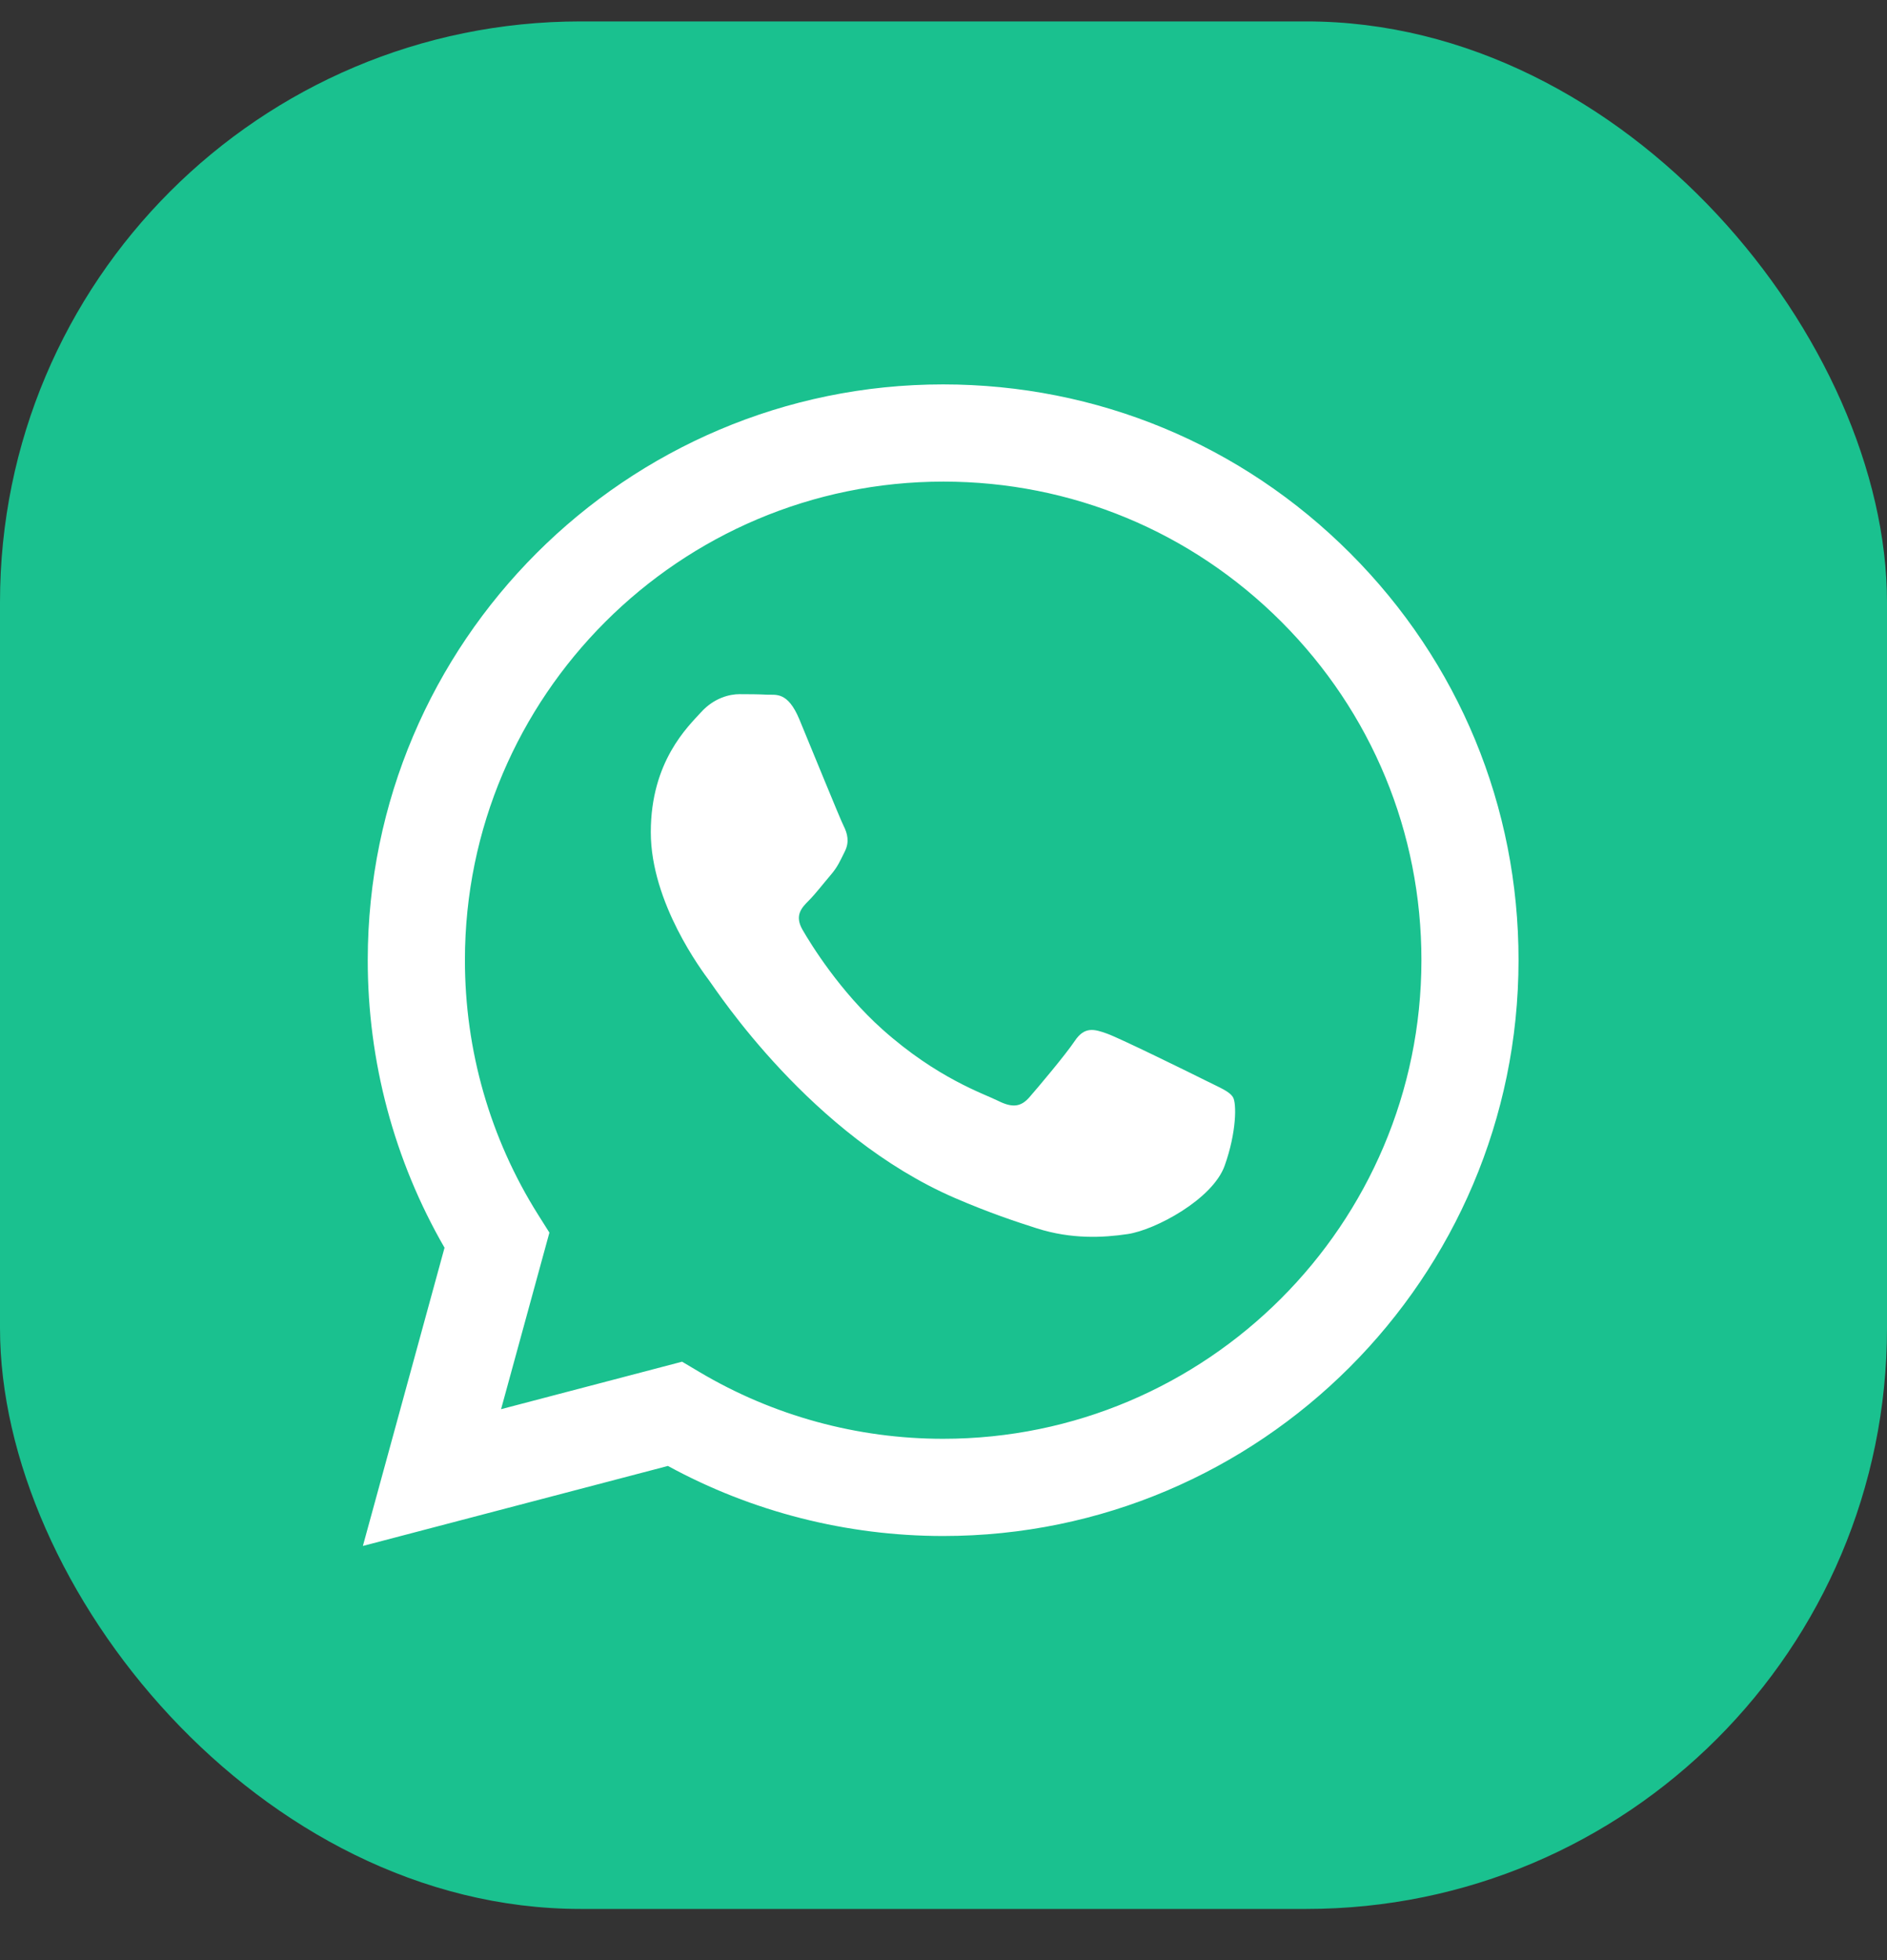 <svg width="26" height="27" viewBox="0 0 26 27" fill="none" xmlns="http://www.w3.org/2000/svg">
<rect x="0" y="0" width="26" height="27" fill="#333333" stroke="none"/>
<rect y="0.295" width="26" height="26" rx="8" fill="#1AC18F"/>
<path fill-rule="evenodd" clip-rule="evenodd" d="M18.604 7.621C17.107 6.122 15.116 5.296 12.995 5.295C8.625 5.295 5.069 8.851 5.067 13.223C5.066 14.621 5.431 15.985 6.125 17.187L5 21.295L9.203 20.193C10.361 20.825 11.665 21.157 12.991 21.158H12.995C17.364 21.158 20.921 17.601 20.923 13.229C20.925 11.111 20.101 9.119 18.604 7.621ZM12.995 19.819H12.993C11.81 19.819 10.651 19.501 9.639 18.9L9.398 18.757L6.904 19.411L7.57 16.979L7.413 16.73C6.753 15.681 6.405 14.468 6.406 13.223C6.407 9.59 9.364 6.634 12.999 6.634C14.759 6.634 16.413 7.321 17.657 8.566C18.901 9.812 19.586 11.467 19.585 13.228C19.583 16.863 16.627 19.819 12.995 19.819ZM16.61 14.883C16.412 14.784 15.438 14.305 15.256 14.239C15.075 14.173 14.943 14.139 14.81 14.337C14.677 14.535 14.299 14.982 14.183 15.115C14.067 15.247 13.951 15.263 13.753 15.164C13.555 15.065 12.917 14.856 12.16 14.181C11.571 13.655 11.173 13.007 11.058 12.808C10.943 12.609 11.046 12.503 11.145 12.404C11.234 12.315 11.343 12.173 11.442 12.057C11.542 11.942 11.575 11.859 11.641 11.727C11.707 11.595 11.675 11.479 11.625 11.379C11.575 11.281 11.179 10.305 11.014 9.909C10.853 9.522 10.69 9.575 10.568 9.569C10.453 9.563 10.321 9.562 10.188 9.562C10.056 9.562 9.841 9.611 9.66 9.81C9.479 10.009 8.967 10.488 8.967 11.463C8.967 12.438 9.677 13.38 9.775 13.512C9.874 13.644 11.172 15.645 13.159 16.503C13.632 16.707 14.001 16.829 14.289 16.921C14.763 17.071 15.195 17.05 15.537 16.999C15.917 16.943 16.709 16.52 16.874 16.057C17.039 15.595 17.039 15.197 16.989 15.115C16.94 15.032 16.808 14.983 16.61 14.883Z" fill="white"/>
</svg>
